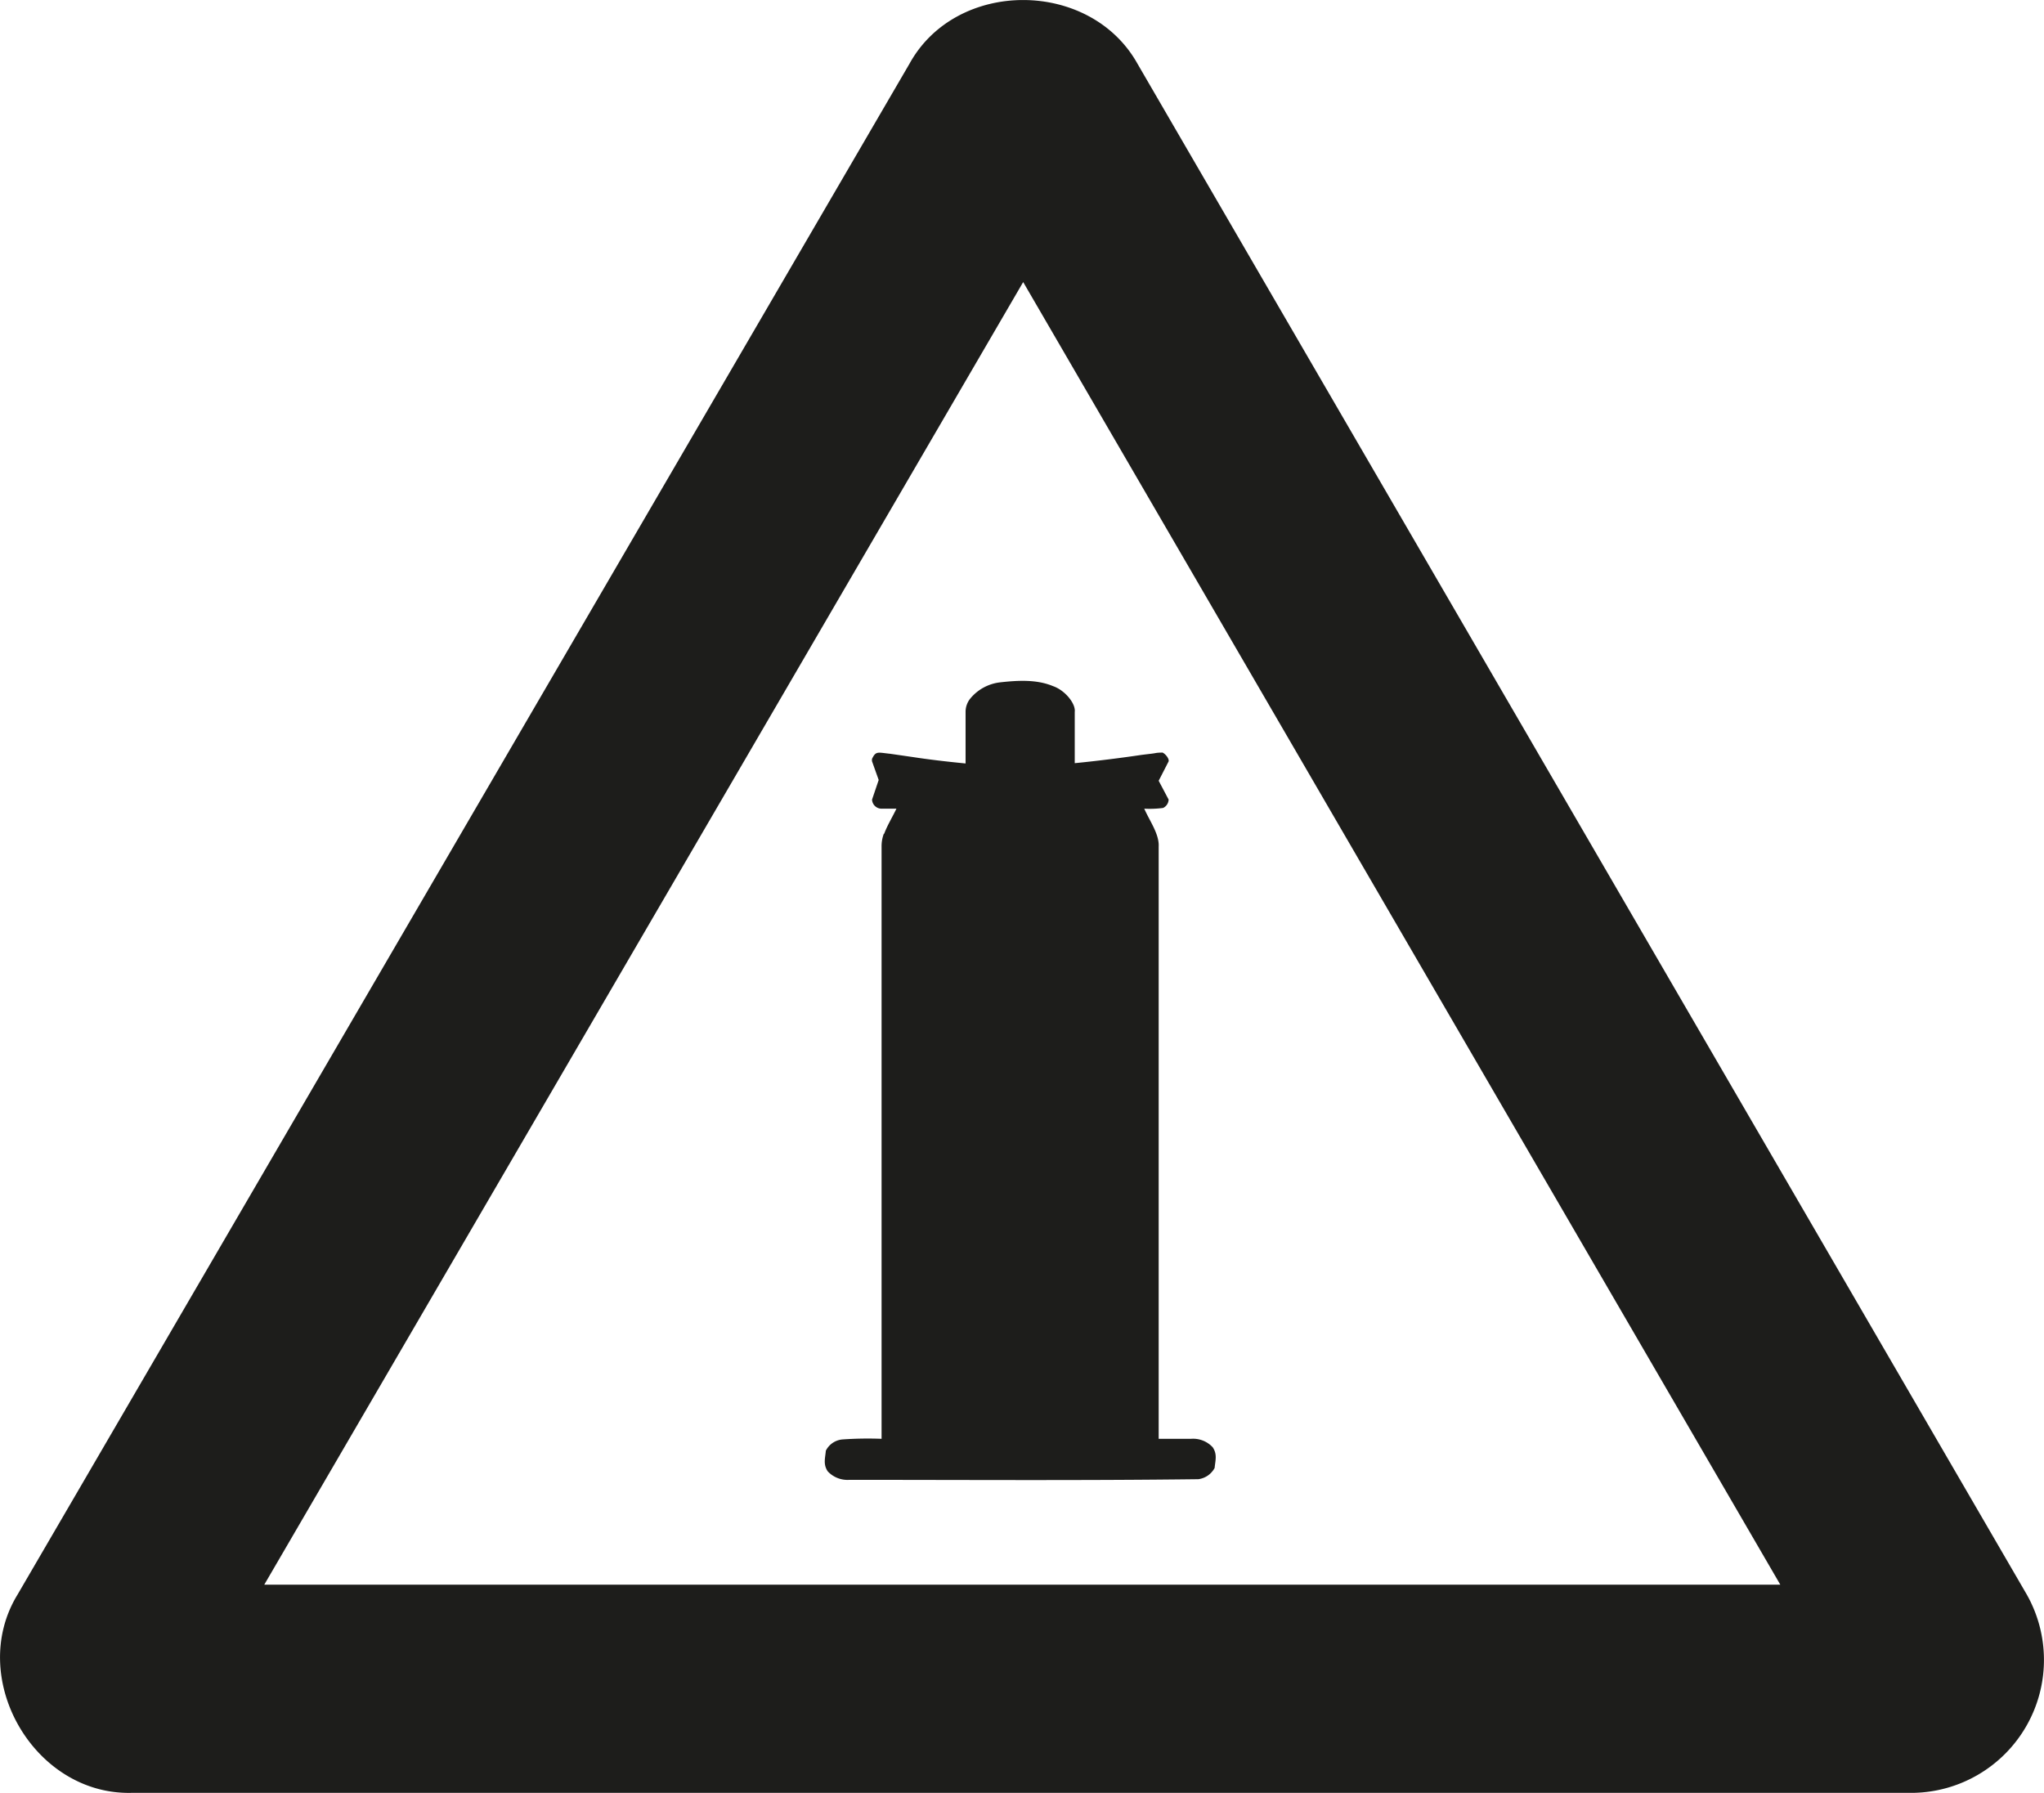 <?xml version="1.0"?>
<svg xmlns="http://www.w3.org/2000/svg" viewBox="0 0 283.47 248.64" width="283.47" height="248.64"><defs><style>.cls-1{fill:#1d1d1b;fill-rule:evenodd;}</style></defs><g id="Lager_2" data-name="Lager 2"><g id="Lager_1-2" data-name="Lager 1"><path class="cls-1" d="M141.91,39.1,36.65,219.77H246.9L141.9,39.12M11.71,205.23,2.43,221.15c-7.06,11.54,2.23,27.8,15.8,27.49H265.28a18.44,18.44,0,0,0,15.82-27.47L157.75,8.84c-6.55-11.73-25.1-11.83-31.62,0Zm110.86-89.6a4.92,4.92,0,0,0-.31,1.79v82.12a49.88,49.88,0,0,0-5.47.09,2.86,2.86,0,0,0-2.26,1.56c-.08,1-.4,1.89.27,2.87a3.75,3.75,0,0,0,3,1.17c16.13,0,32.19.11,48.39-.09a3,3,0,0,0,2.26-1.56c.09-1,.4-1.89-.27-2.87a3.7,3.7,0,0,0-3-1.17h-4.49V117.42c.1-1.73-1.24-3.54-2-5.27a14.25,14.25,0,0,0,2.61-.1,1.34,1.34,0,0,0,.77-1.16l-1.38-2.61,1.38-2.69c.12-.48-.77-1.37-1-1.21a4.08,4.08,0,0,0-.93.08c-.45.08-1.09.13-2.09.27-2.21.33-5.75.79-9,1.11V98.73c.15-1.15-1.35-3-3-3.57-2.25-.94-4.8-.82-7.43-.52a6.29,6.29,0,0,0-4,2.17,2.92,2.92,0,0,0-.71,1.92v7.15c-2.84-.28-5.17-.56-7.32-.89l-3.11-.45c-1.76-.18-2-.42-2.54.69a1.09,1.09,0,0,0,0,.36l.92,2.58-.92,2.72a1.32,1.32,0,0,0,1.26,1.26h2.12c-.54,1.14-1.26,2.3-1.7,3.48"/></g></g></svg>
